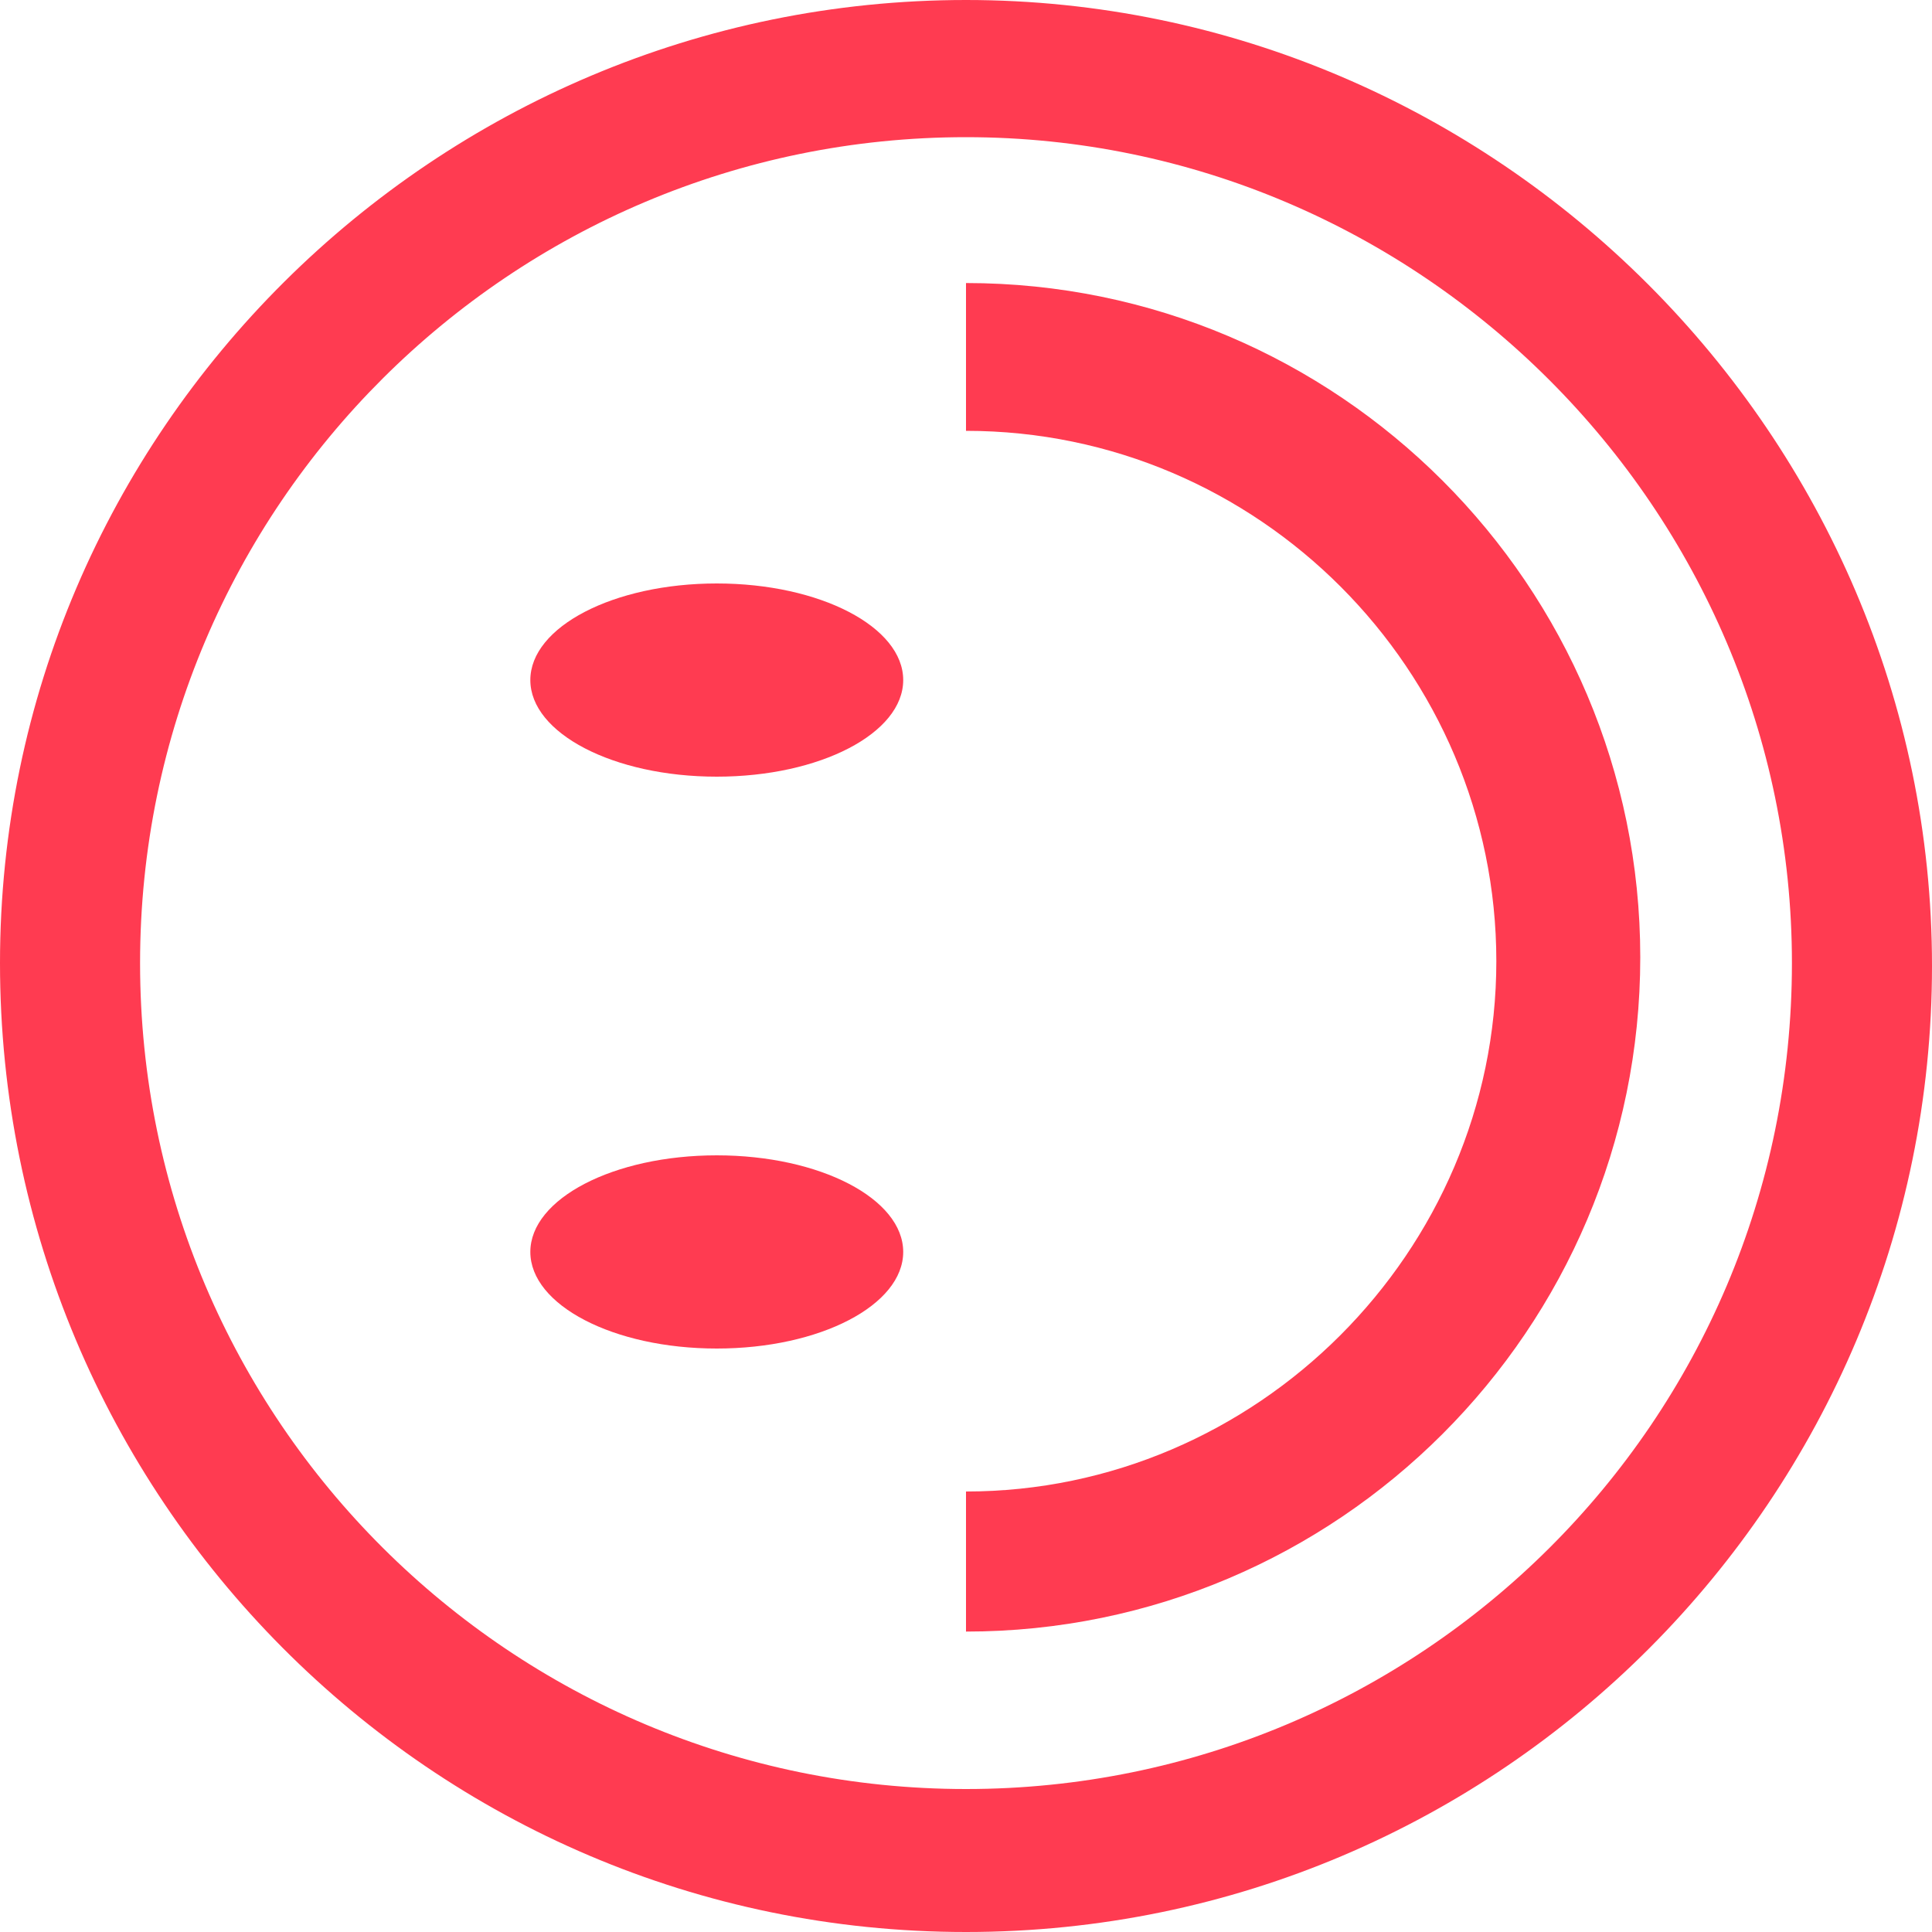 <?xml version="1.0" encoding="UTF-8"?>
<svg xmlns="http://www.w3.org/2000/svg" width="200" height="200" version="1.1" viewBox="0 0 200 200">
  <defs>
    <style>
      .cls-1 {
        fill: #ff3b51;
      }
    </style>
  </defs>
  <!-- Generator: Adobe Illustrator 28.7.1, SVG Export Plug-In . SVG Version: 1.2.0 Build 142)  -->
  <g>
    <g id="Layer_1">
      <g id="Layer_1-2" data-name="Layer_1">
        <g id="Layer_1-2">
          <g id="Layer_1-2-2" data-name="Layer_1-2">
            <g id="Layer_1-2-2">
              <g id="Layer_1-2-2-2" data-name="Layer_1-2-2">
                <g>
                  <path class="cls-1" d="M0,99.7c0,55.2,44.6,100.3,100,100.3s100-45.1,100-100S154.9,0,100,0,0,44.6,0,99.7ZM185.5,99.7c0,47.5-38.5,85.5-85.5,85.5S14.5,147.1,14.5,99.7,53,14.2,100,14.2s85.5,38.5,85.5,85.5Z"/>
                  <path class="cls-1" d="M93.5,129.6c0-5.5-8.6-10-19.3-10s-19.3,4.5-19.3,10,8.6,10,19.3,10,19.3-4.5,19.3-10Z"/>
                  <path class="cls-1" d="M93.5,70.4c0-5.5-8.6-10-19.3-10s-19.3,4.5-19.3,10,8.6,10,19.3,10,19.3-4.5,19.3-10Z"/>
                  <path class="cls-1" d="M100,44.6c30.3,0,54.9,24.8,54.9,54.9s-24.8,54.9-54.9,54.9v14.5c38.5,0,69.8-31.3,69.8-69.8S138.5,29.3,100,29.3v15.3h0Z"/>
                </g>
              </g>
            </g>
          </g>
        </g>
      </g>
    </g>
  </g>
</svg>